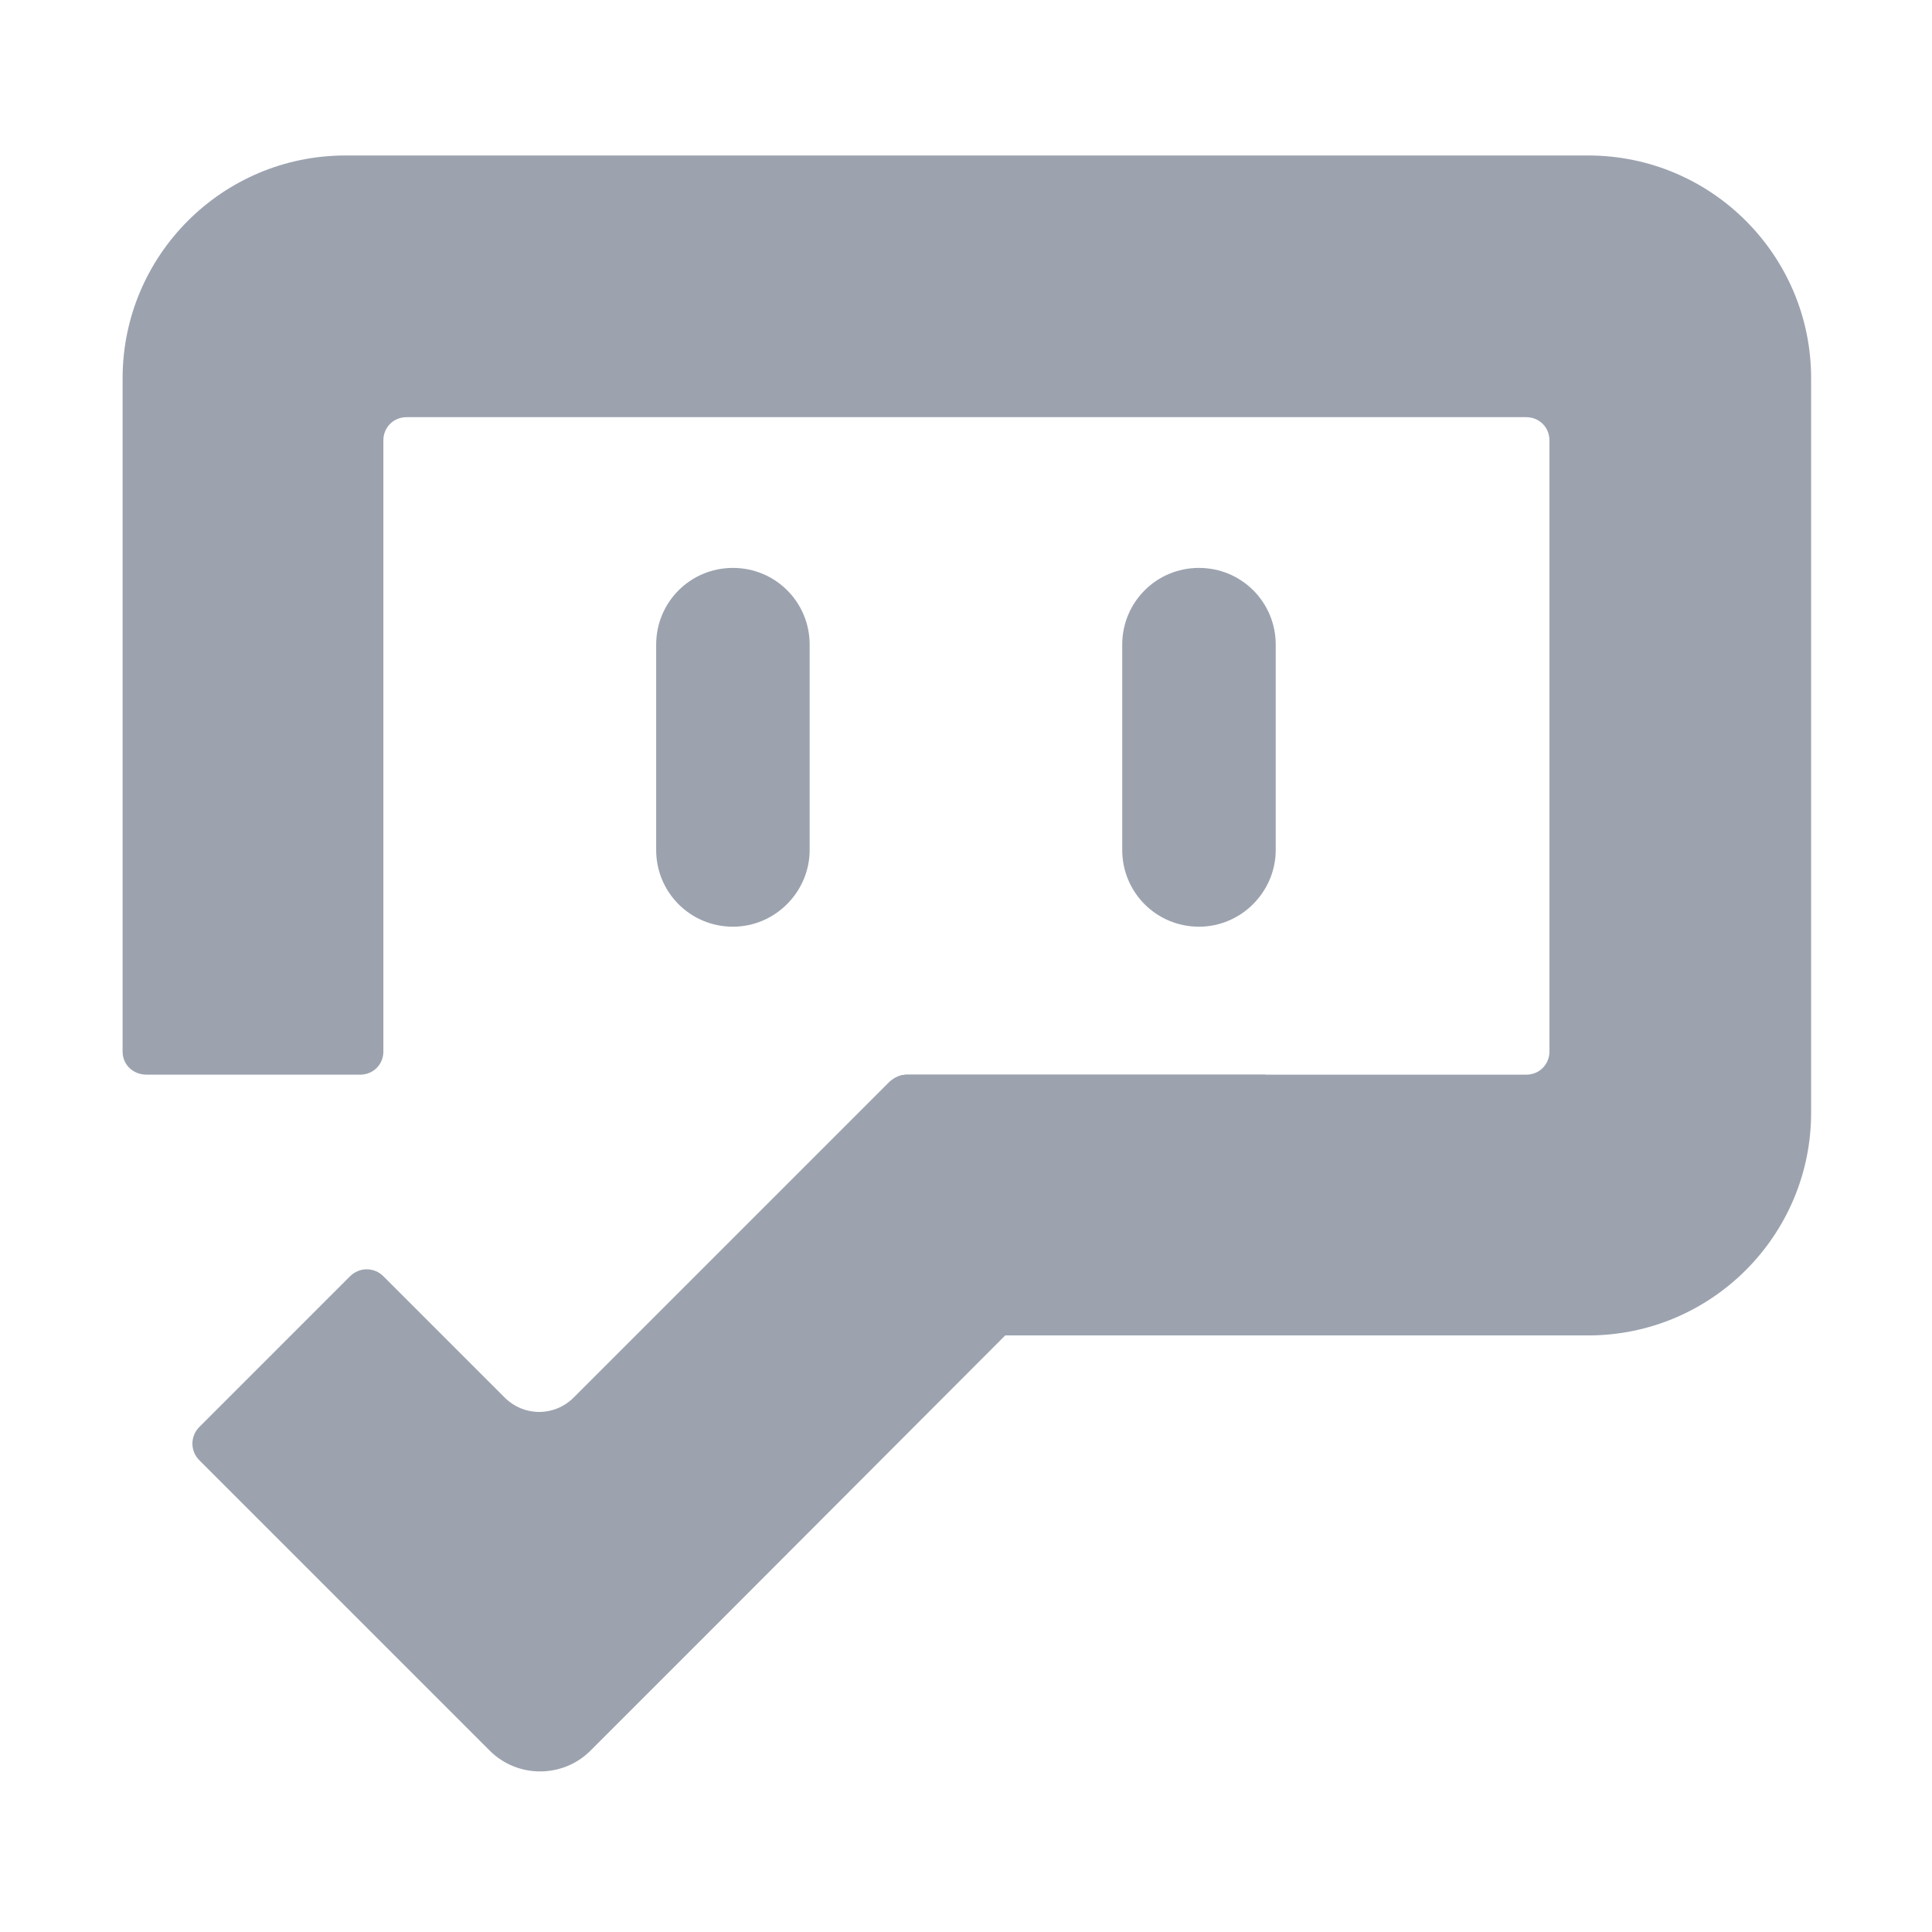 <?xml version="1.0" encoding="UTF-8"?>
<svg width="400px" height="400px" viewBox="0 0 400 400" version="1.1" xmlns="http://www.w3.org/2000/svg" xmlns:xlink="http://www.w3.org/1999/xlink">
    <title>Welcome At</title>
    <g id="Logo-new-color" stroke="none" stroke-width="1" fill="none" fill-rule="evenodd">
        <g id="Group" transform="translate(25, 32)" fill-rule="nonzero">
            <path d="M0.383,185.709 L0.383,46.332 C0.383,20.868 21.06,0.191 46.523,0.191 L303.836,0.191 C329.299,0.191 349.976,20.868 349.976,46.332 L349.976,198.345 C349.976,223.809 329.299,244.485 303.836,244.485 L107.022,244.485 L159.48,191.836 C160.438,190.879 161.586,190.496 162.926,190.496 L291.009,190.496 C293.689,190.496 295.795,188.39 295.795,185.709 L295.795,59.159 C295.795,56.479 293.689,54.373 291.009,54.373 L59.159,54.373 C56.479,54.373 54.373,56.479 54.373,59.159 L54.373,185.709 C54.373,188.39 52.267,190.496 49.586,190.496 L5.361,190.496 C2.489,190.496 0.383,188.39 0.383,185.709" id="Path" fill="#9ca3af"></path>
            <path d="M126.742,159.863 L126.742,159.863 C117.935,159.863 110.851,152.779 110.851,143.973 L110.851,101.47 C110.851,92.663 117.935,85.579 126.742,85.579 C135.549,85.579 142.632,92.663 142.632,101.47 L142.632,143.973 C142.632,152.588 135.549,159.863 126.742,159.863" id="Path" fill="#9ca3af"></path>
            <path d="M223.234,159.863 L223.234,159.863 C214.427,159.863 207.344,152.779 207.344,143.973 L207.344,101.47 C207.344,92.663 214.427,85.579 223.234,85.579 L223.234,85.579 C232.041,85.579 239.125,92.663 239.125,101.47 L239.125,143.973 C239.125,152.588 232.041,159.863 223.234,159.863" id="Path" fill="#9ca3af"></path>
            <path d="M237.019,190.496 L162.735,190.496 C161.395,190.496 160.246,191.07 159.289,191.836 L93.812,257.313 C89.791,261.333 83.474,261.333 79.453,257.313 L54.373,232.232 C52.458,230.318 49.395,230.318 47.48,232.232 L16.274,263.439 C14.359,265.354 14.359,268.417 16.274,270.332 L76.39,330.448 C82.133,336.191 91.515,336.191 97.258,330.448 L125.019,302.687 L237.019,190.496 Z" id="Path" fill="#9ca3af"></path>
        </g>
    </g>
</svg>